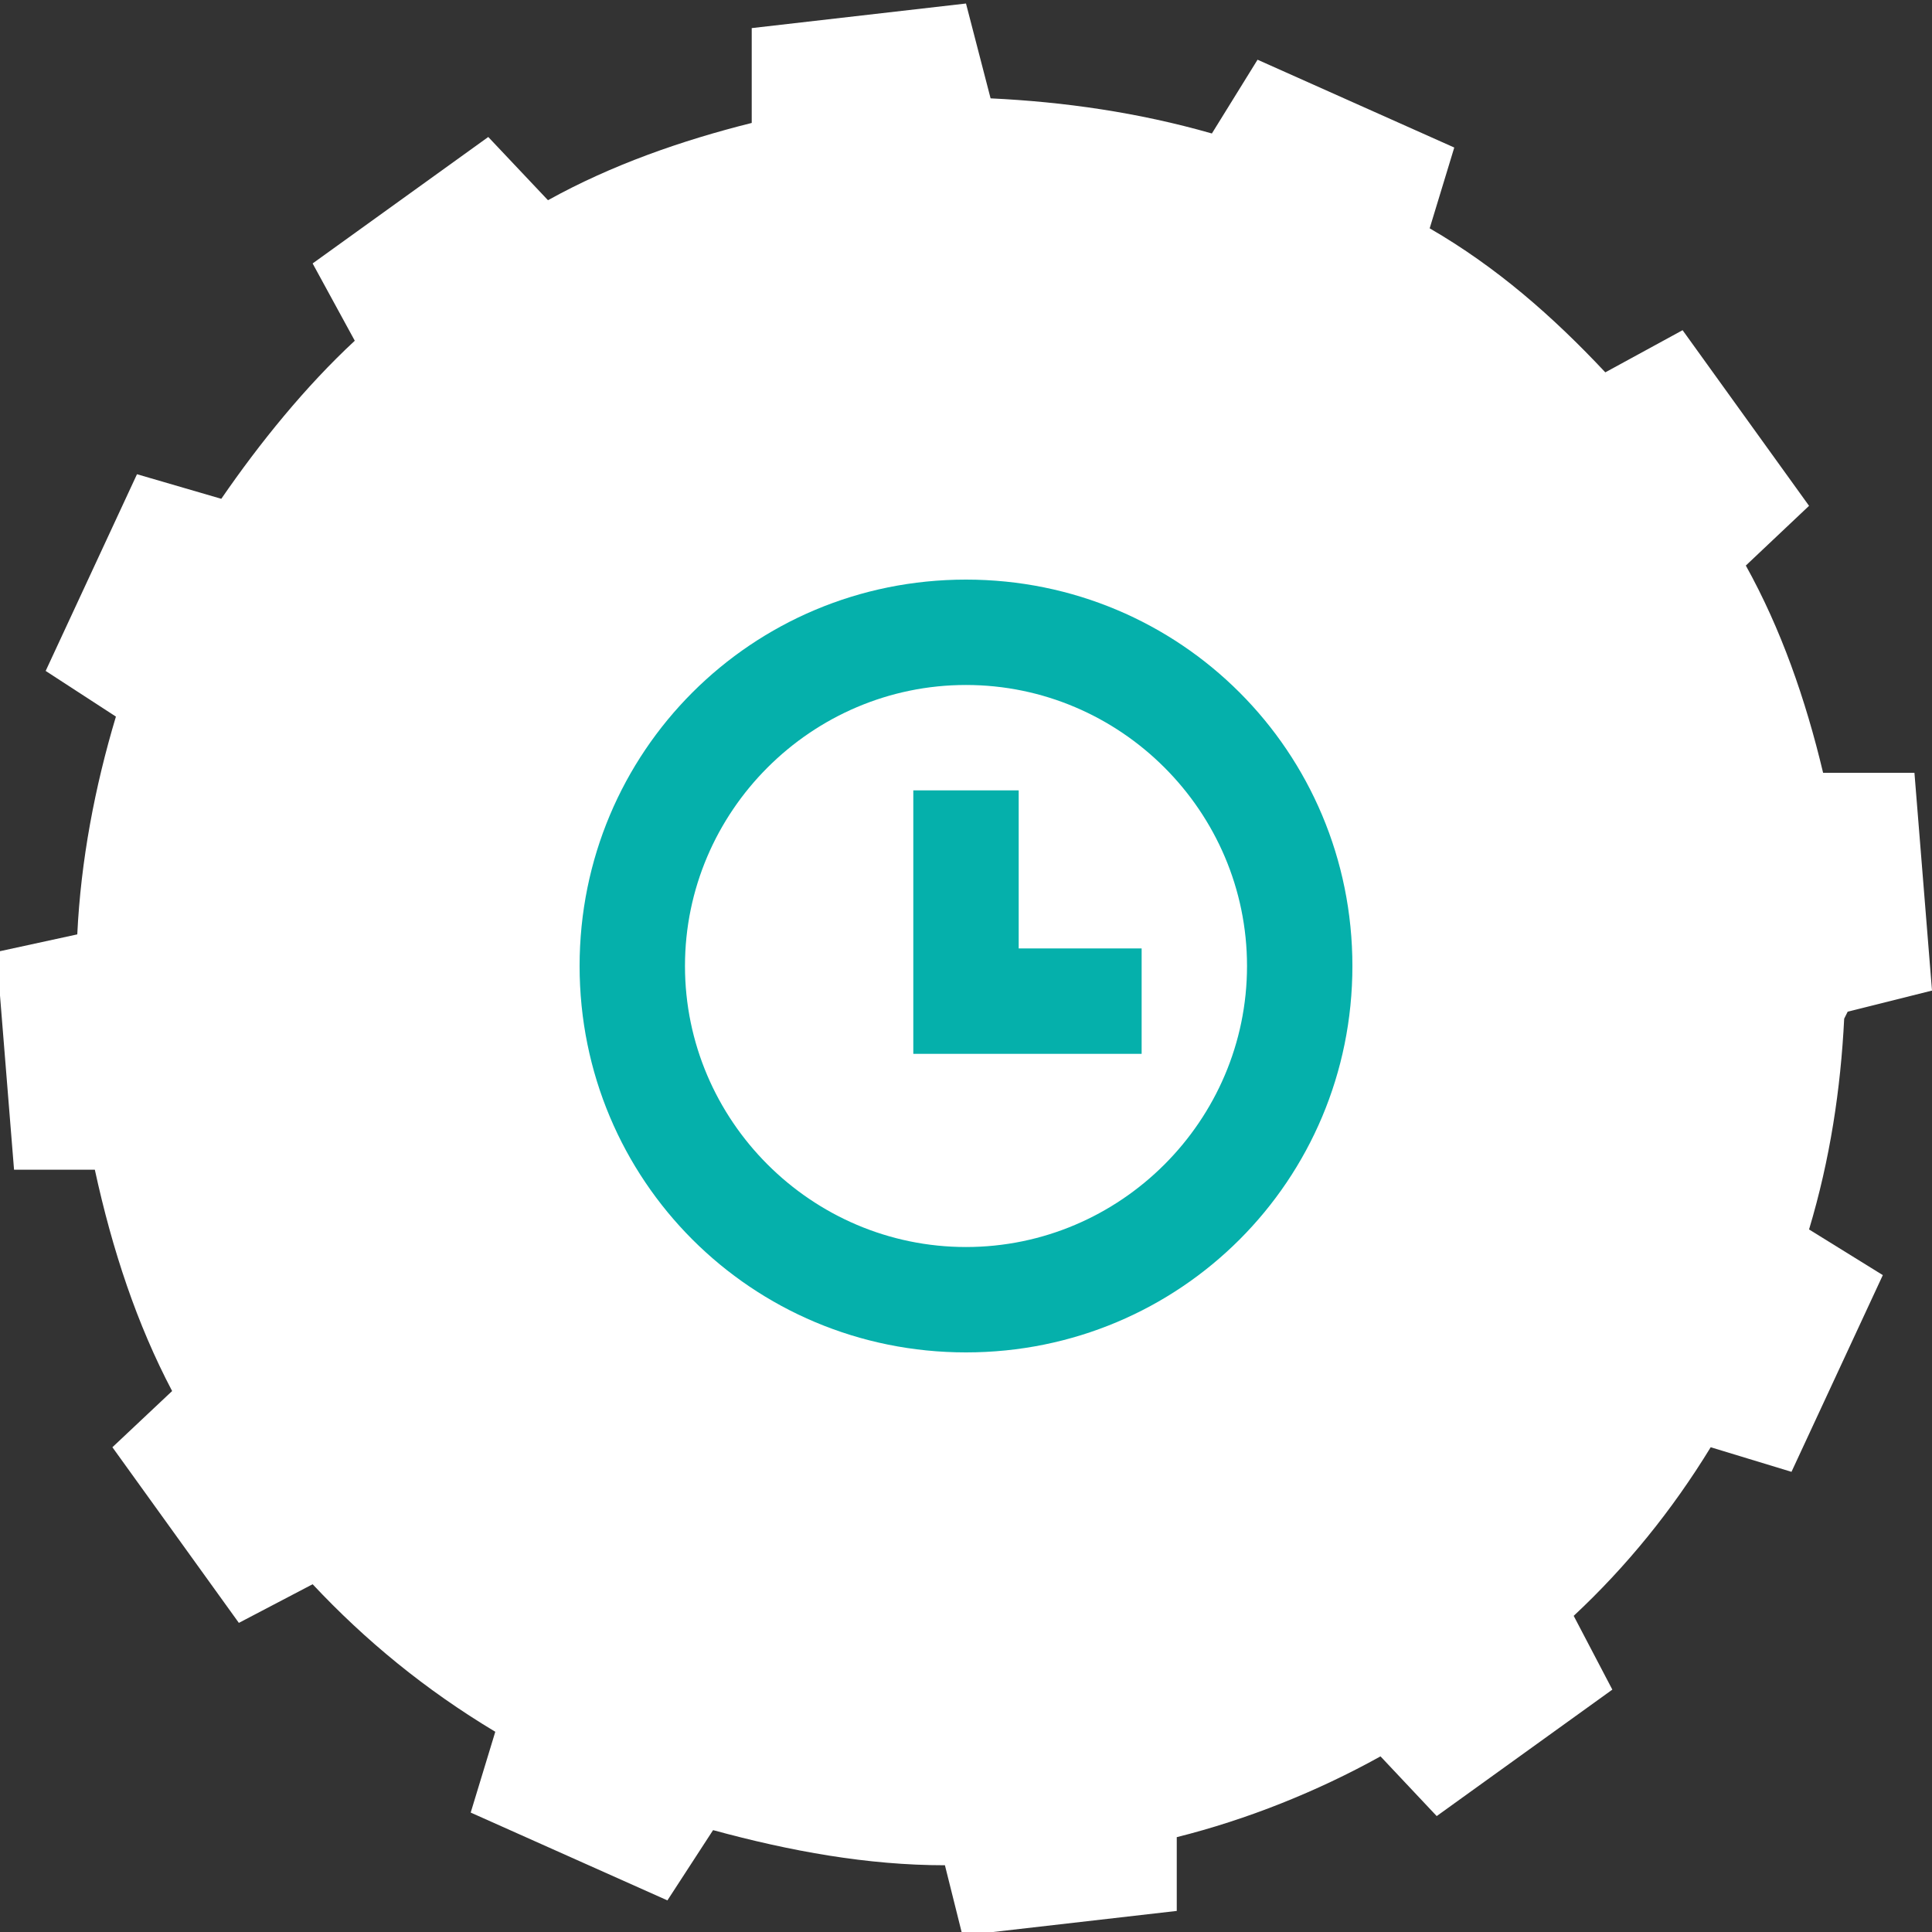 <?xml version="1.0" encoding="UTF-8"?><svg id="Layer_2" xmlns="http://www.w3.org/2000/svg" width="55" height="55" viewBox="0 0 55 55"><rect x="0" y="0" width="55" height="55" fill="#333333" stroke="none"/><defs><style>.cls-1{fill:#05b0ab;fill-rule:evenodd;}.cls-1,.cls-2{stroke-width:0px;}.cls-2{fill:#fff;}</style></defs><g id="icons"><path class="cls-2" d="m52.6,28.8l2.4-.6-.5-6.2h-2.6c-.5-2.1-1.2-4.1-2.2-5.9l1.8-1.7-3.6-5-2.2,1.2c-1.5-1.6-3.1-3-5-4.1l.7-2.3-5.6-2.5-1.3,2.1c-2.1-.6-4.2-.9-6.3-1l-.7-2.7-6.1.7v2.7c-2,.5-4,1.2-5.8,2.2l-1.7-1.8-5,3.6,1.2,2.2c-1.4,1.3-2.7,2.9-3.8,4.5l-2.4-.7-2.6,5.6,2,1.3c-.6,2-1,4.1-1.1,6.2l-2.3.5.5,6.2h2.3c.5,2.3,1.2,4.4,2.2,6.3l-1.7,1.6,3.6,5,2.1-1.1c1.5,1.6,3.2,3,5.2,4.2l-.7,2.3,5.6,2.5,1.3-2c2.2.6,4.4,1,6.6,1l.5,2,6.1-.7v-2.1c2-.5,4-1.3,5.8-2.3l1.6,1.7,5-3.6-1.1-2.1c1.5-1.4,2.8-3,3.9-4.8l2.3.7,2.6-5.6-2.1-1.3c.6-2,.9-4,1-6Z"/><path class="cls-1" d="m16.5,27.5c0-6.1,4.9-11,11-11s11,4.9,11,11-4.9,11-11,11-11-4.9-11-11Zm3,0c0,4.4,3.6,8,8,8s8-3.6,8-8-3.6-8-8-8-8,3.6-8,8Zm6.5,2.5v-7.5h3v4.5h3.5v3h-6.5Z"/></g></svg>